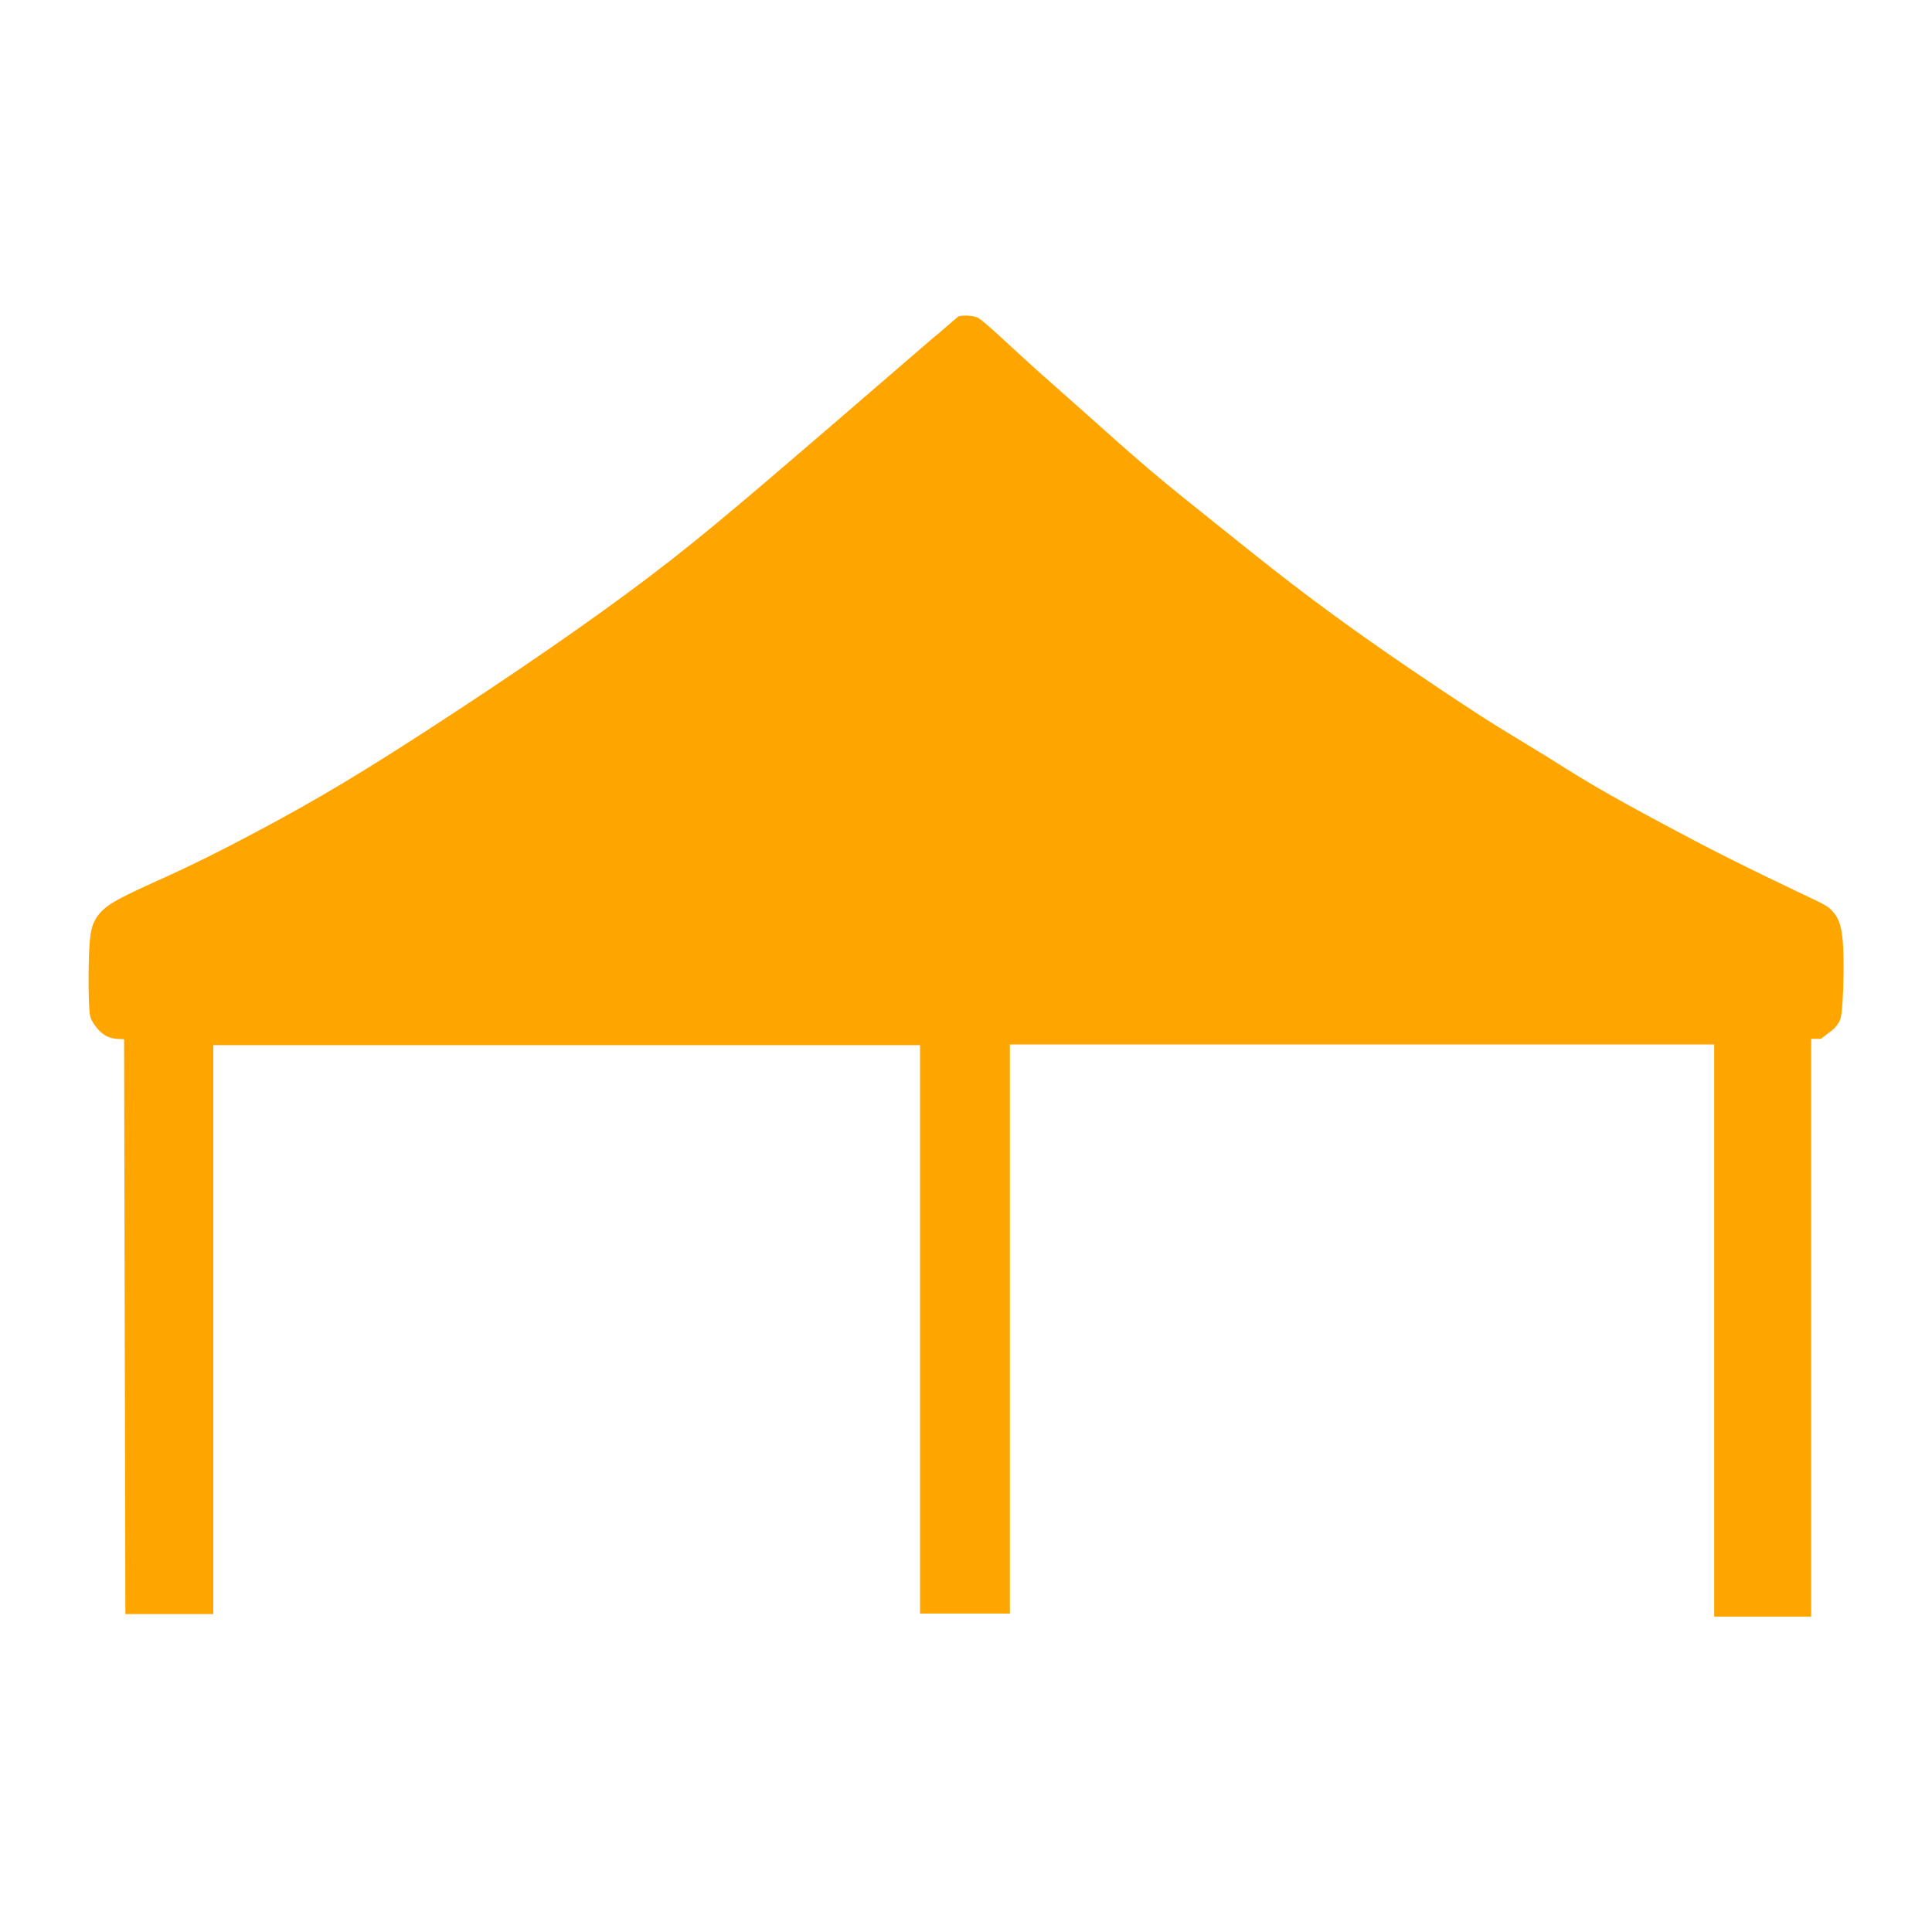 <?xml version="1.0" encoding="UTF-8" standalone="no"?>
<svg xmlns:inkscape="http://www.inkscape.org/namespaces/inkscape" xmlns:sodipodi="http://sodipodi.sourceforge.net/DTD/sodipodi-0.dtd" xmlns="http://www.w3.org/2000/svg" xmlns:svg="http://www.w3.org/2000/svg" width="500" height="500" viewBox="0 0 132.292 132.292" version="1.1" id="svg1">
  <defs id="defs1"></defs>
  <g id="layer1">
    <path style="fill:#ffa500;fill-rule:evenodd;stroke-width:0.265" d="m 89.456,54.155 c -0.556,0.48 -1.668,1.439 -2.703,2.33 -1.036,0.891 -1.995,1.714 -2.801,2.381 -0.806,0.666 -1.46,1.176 -2.22,1.736 -0.76,0.56 -1.625,1.171 -2.64,1.859 -1.014,0.688 -2.177,1.451 -3.119,2.05 -0.942,0.598 -1.664,1.031 -2.444,1.468 -0.781,0.437 -1.621,0.878 -2.262,1.197 -0.641,0.318 -1.082,0.513 -1.464,0.687 -0.382,0.174 -0.704,0.327 -0.917,0.463 -0.212,0.136 -0.314,0.255 -0.391,0.384 -0.077,0.129 -0.13,0.269 -0.157,0.659 -0.027,0.389 -0.027,1.028 -0.015,1.381 0.012,0.353 0.035,0.421 0.076,0.498 0.041,0.076 0.101,0.161 0.167,0.232 0.066,0.071 0.138,0.128 0.216,0.164 0.079,0.036 0.163,0.051 0.234,0.058 0.071,0.007 0.128,0.007 0.186,0.007 0,0 0.032,14.342 0.032,14.342 0,0 2.193,0 2.193,0 0,0 0,-14.192 0,-14.192 0,0 17.63,0 17.63,0 0,0 0,14.18 0,14.18 0,0 2.241,0 2.241,0 0,0 0,-14.196 0,-14.196 0,0 17.569,0 17.569,0 0,0 0,14.272 0,14.272 0,0 2.419,0 2.419,0 0,0 0,-14.412 0,-14.412 0,0 0.242,0 0.242,0 0.055,-0.042 0.11,-0.085 0.167,-0.127 0.056,-0.042 0.114,-0.083 0.161,-0.129 0.047,-0.046 0.084,-0.097 0.119,-0.153 0.035,-0.056 0.068,-0.118 0.093,-0.501 0.025,-0.384 0.042,-1.089 0.007,-1.518 -0.035,-0.429 -0.122,-0.582 -0.201,-0.688 -0.079,-0.106 -0.149,-0.166 -0.257,-0.228 -0.108,-0.063 -0.255,-0.128 -0.67,-0.326 -0.415,-0.197 -1.099,-0.527 -1.702,-0.829 -0.603,-0.303 -1.125,-0.579 -1.689,-0.882 -0.564,-0.303 -1.17,-0.633 -1.653,-0.915 -0.483,-0.282 -0.843,-0.516 -1.23,-0.756 -0.387,-0.24 -0.801,-0.486 -1.188,-0.726 -0.387,-0.24 -0.747,-0.474 -1.269,-0.822 -0.522,-0.348 -1.206,-0.81 -1.882,-1.284 -0.675,-0.474 -1.341,-0.96 -2.002,-1.467 -0.66,-0.507 -1.314,-1.035 -1.903,-1.506 -0.588,-0.471 -1.11,-0.885 -1.647,-1.341 -0.537,-0.456 -1.089,-0.954 -1.552,-1.367 -0.463,-0.413 -0.837,-0.74 -1.141,-1.011 -0.304,-0.271 -0.537,-0.486 -0.736,-0.669 -0.199,-0.184 -0.363,-0.336 -0.489,-0.448 -0.125,-0.112 -0.212,-0.184 -0.27,-0.23 -0.058,-0.046 -0.089,-0.066 -0.135,-0.082 -0.046,-0.016 -0.108,-0.028 -0.168,-0.033 -0.06,-0.006 -0.117,-0.006 -0.163,-0.002 -0.046,0.003 -0.081,0.01 -0.099,0.014 -0.018,0.003 -0.018,0.003 -0.573,0.483 z" id="path1" transform="matrix(2.745,0,0,2.745,-181.462,-125.689)"></path>
  </g>
</svg>
